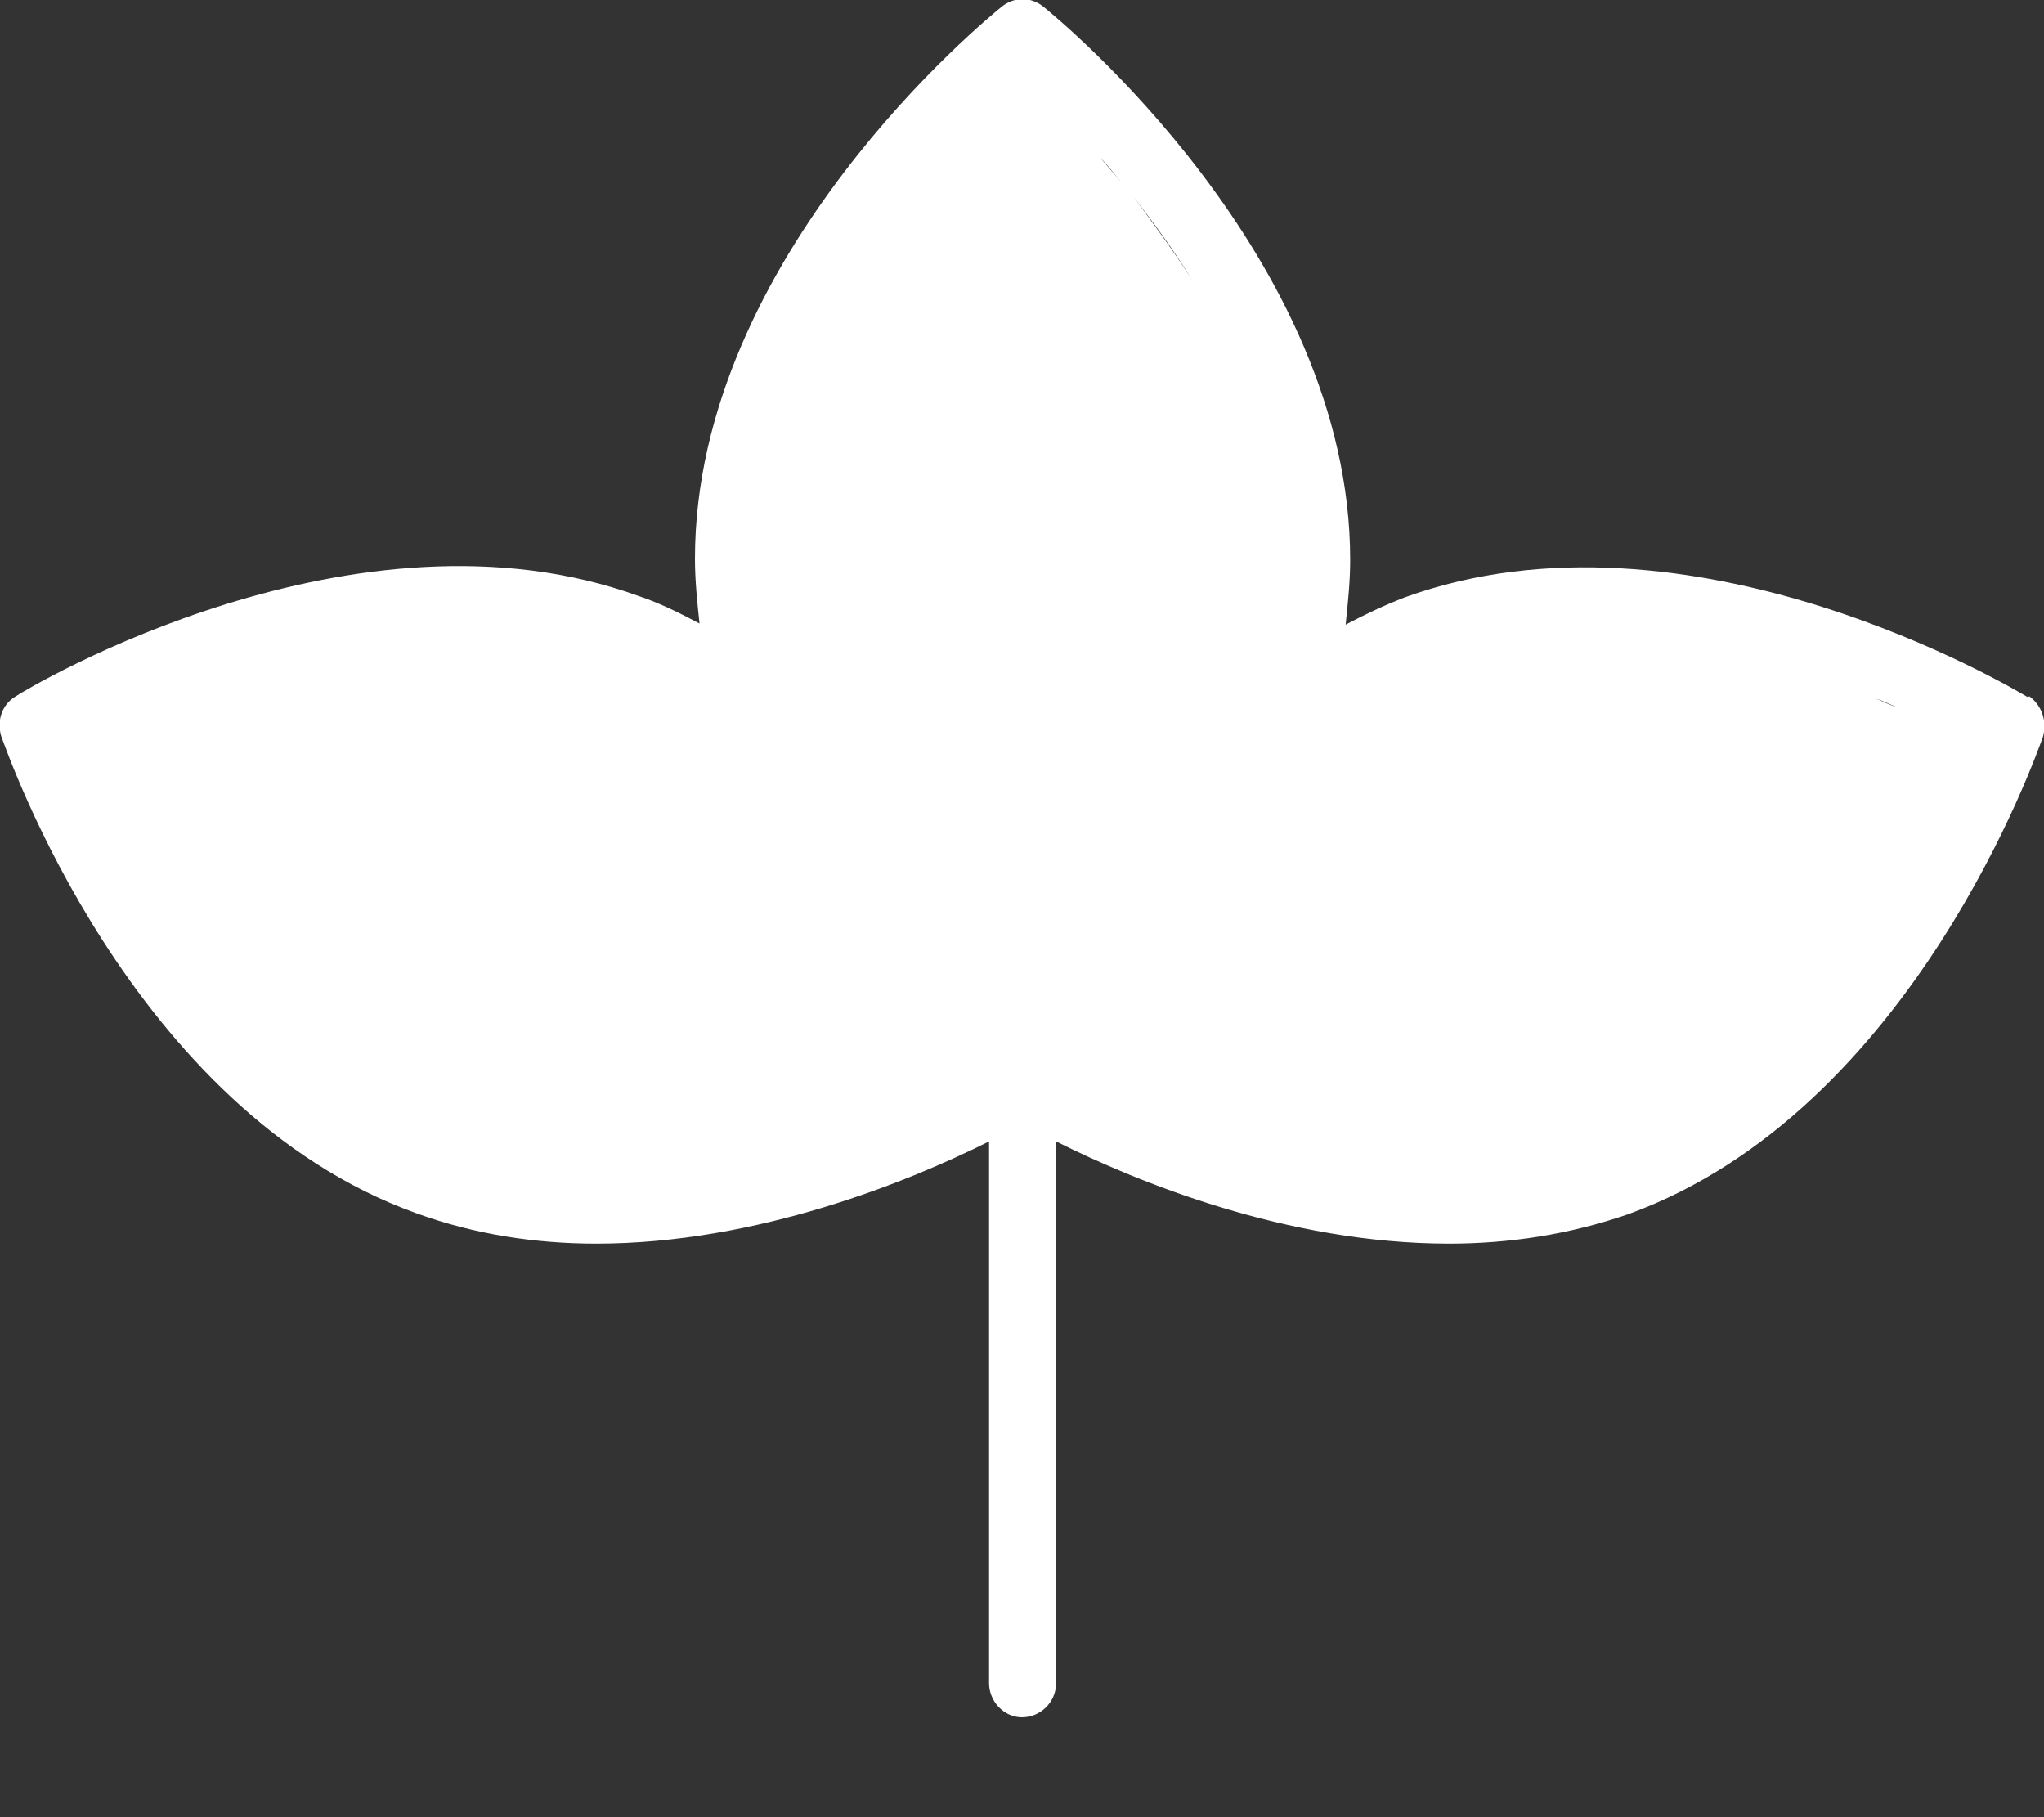 <svg width="18" height="16" viewBox="0 0 18 16" fill="none" xmlns="http://www.w3.org/2000/svg">
<rect x="0" y="0" width="18" height="16" fill="#333333" stroke="none"/>
<g clip-path="url(#clip0_2_38)">
<path d="M9.88 1.61C9.81 1.53 9.75 1.46 9.69 1.39C9.76 1.46 9.82 1.54 9.88 1.61ZM10.5 2.47C10.33 2.2 10.15 1.96 9.98 1.73C10.15 1.95 10.33 2.19 10.5 2.47ZM12.97 5.69C12.97 5.69 12.87 5.71 12.82 5.73C12.87 5.72 12.92 5.71 12.97 5.69ZM16.16 6.01C16.11 5.99 16.05 5.97 15.99 5.95C16.05 5.97 16.1 5.99 16.16 6.01ZM16.37 6.09C16.37 6.09 16.27 6.05 16.22 6.03C16.27 6.05 16.32 6.07 16.37 6.09ZM16.71 6.23C16.65 6.21 16.59 6.18 16.52 6.15C16.58 6.17 16.64 6.2 16.71 6.23ZM17.86 6.14C17.74 6.07 14.88 4.35 12.37 5.26C12.19 5.33 12.02 5.41 11.85 5.5C11.87 5.31 11.89 5.12 11.89 4.93C11.89 2.26 9.3 0.15 9.19 0.06C9.08 -0.03 8.93 -0.03 8.82 0.06C8.71 0.15 6.12 2.25 6.12 4.92C6.12 5.11 6.14 5.3 6.16 5.49C5.99 5.4 5.81 5.31 5.63 5.25C3.13 4.34 0.26 6.05 0.14 6.13C0.02 6.2 -0.03 6.34 0.01 6.48C0.06 6.61 1.14 9.77 3.66 10.68C4.18 10.87 4.72 10.95 5.25 10.95C6.67 10.95 8.01 10.4 8.71 10.05V14.82C8.71 14.98 8.84 15.12 9 15.12C9.16 15.12 9.3 14.99 9.3 14.82V10.05C10 10.4 11.33 10.95 12.76 10.95C13.29 10.95 13.82 10.87 14.34 10.69C16.85 9.78 17.94 6.62 17.99 6.49C18.03 6.35 17.98 6.21 17.87 6.13" fill="#ffffff"/>
</g>
<defs>
<clipPath id="clip0_2_38">
<rect width="18" height="15.12" fill="white"/>
</clipPath>
</defs>
</svg>
